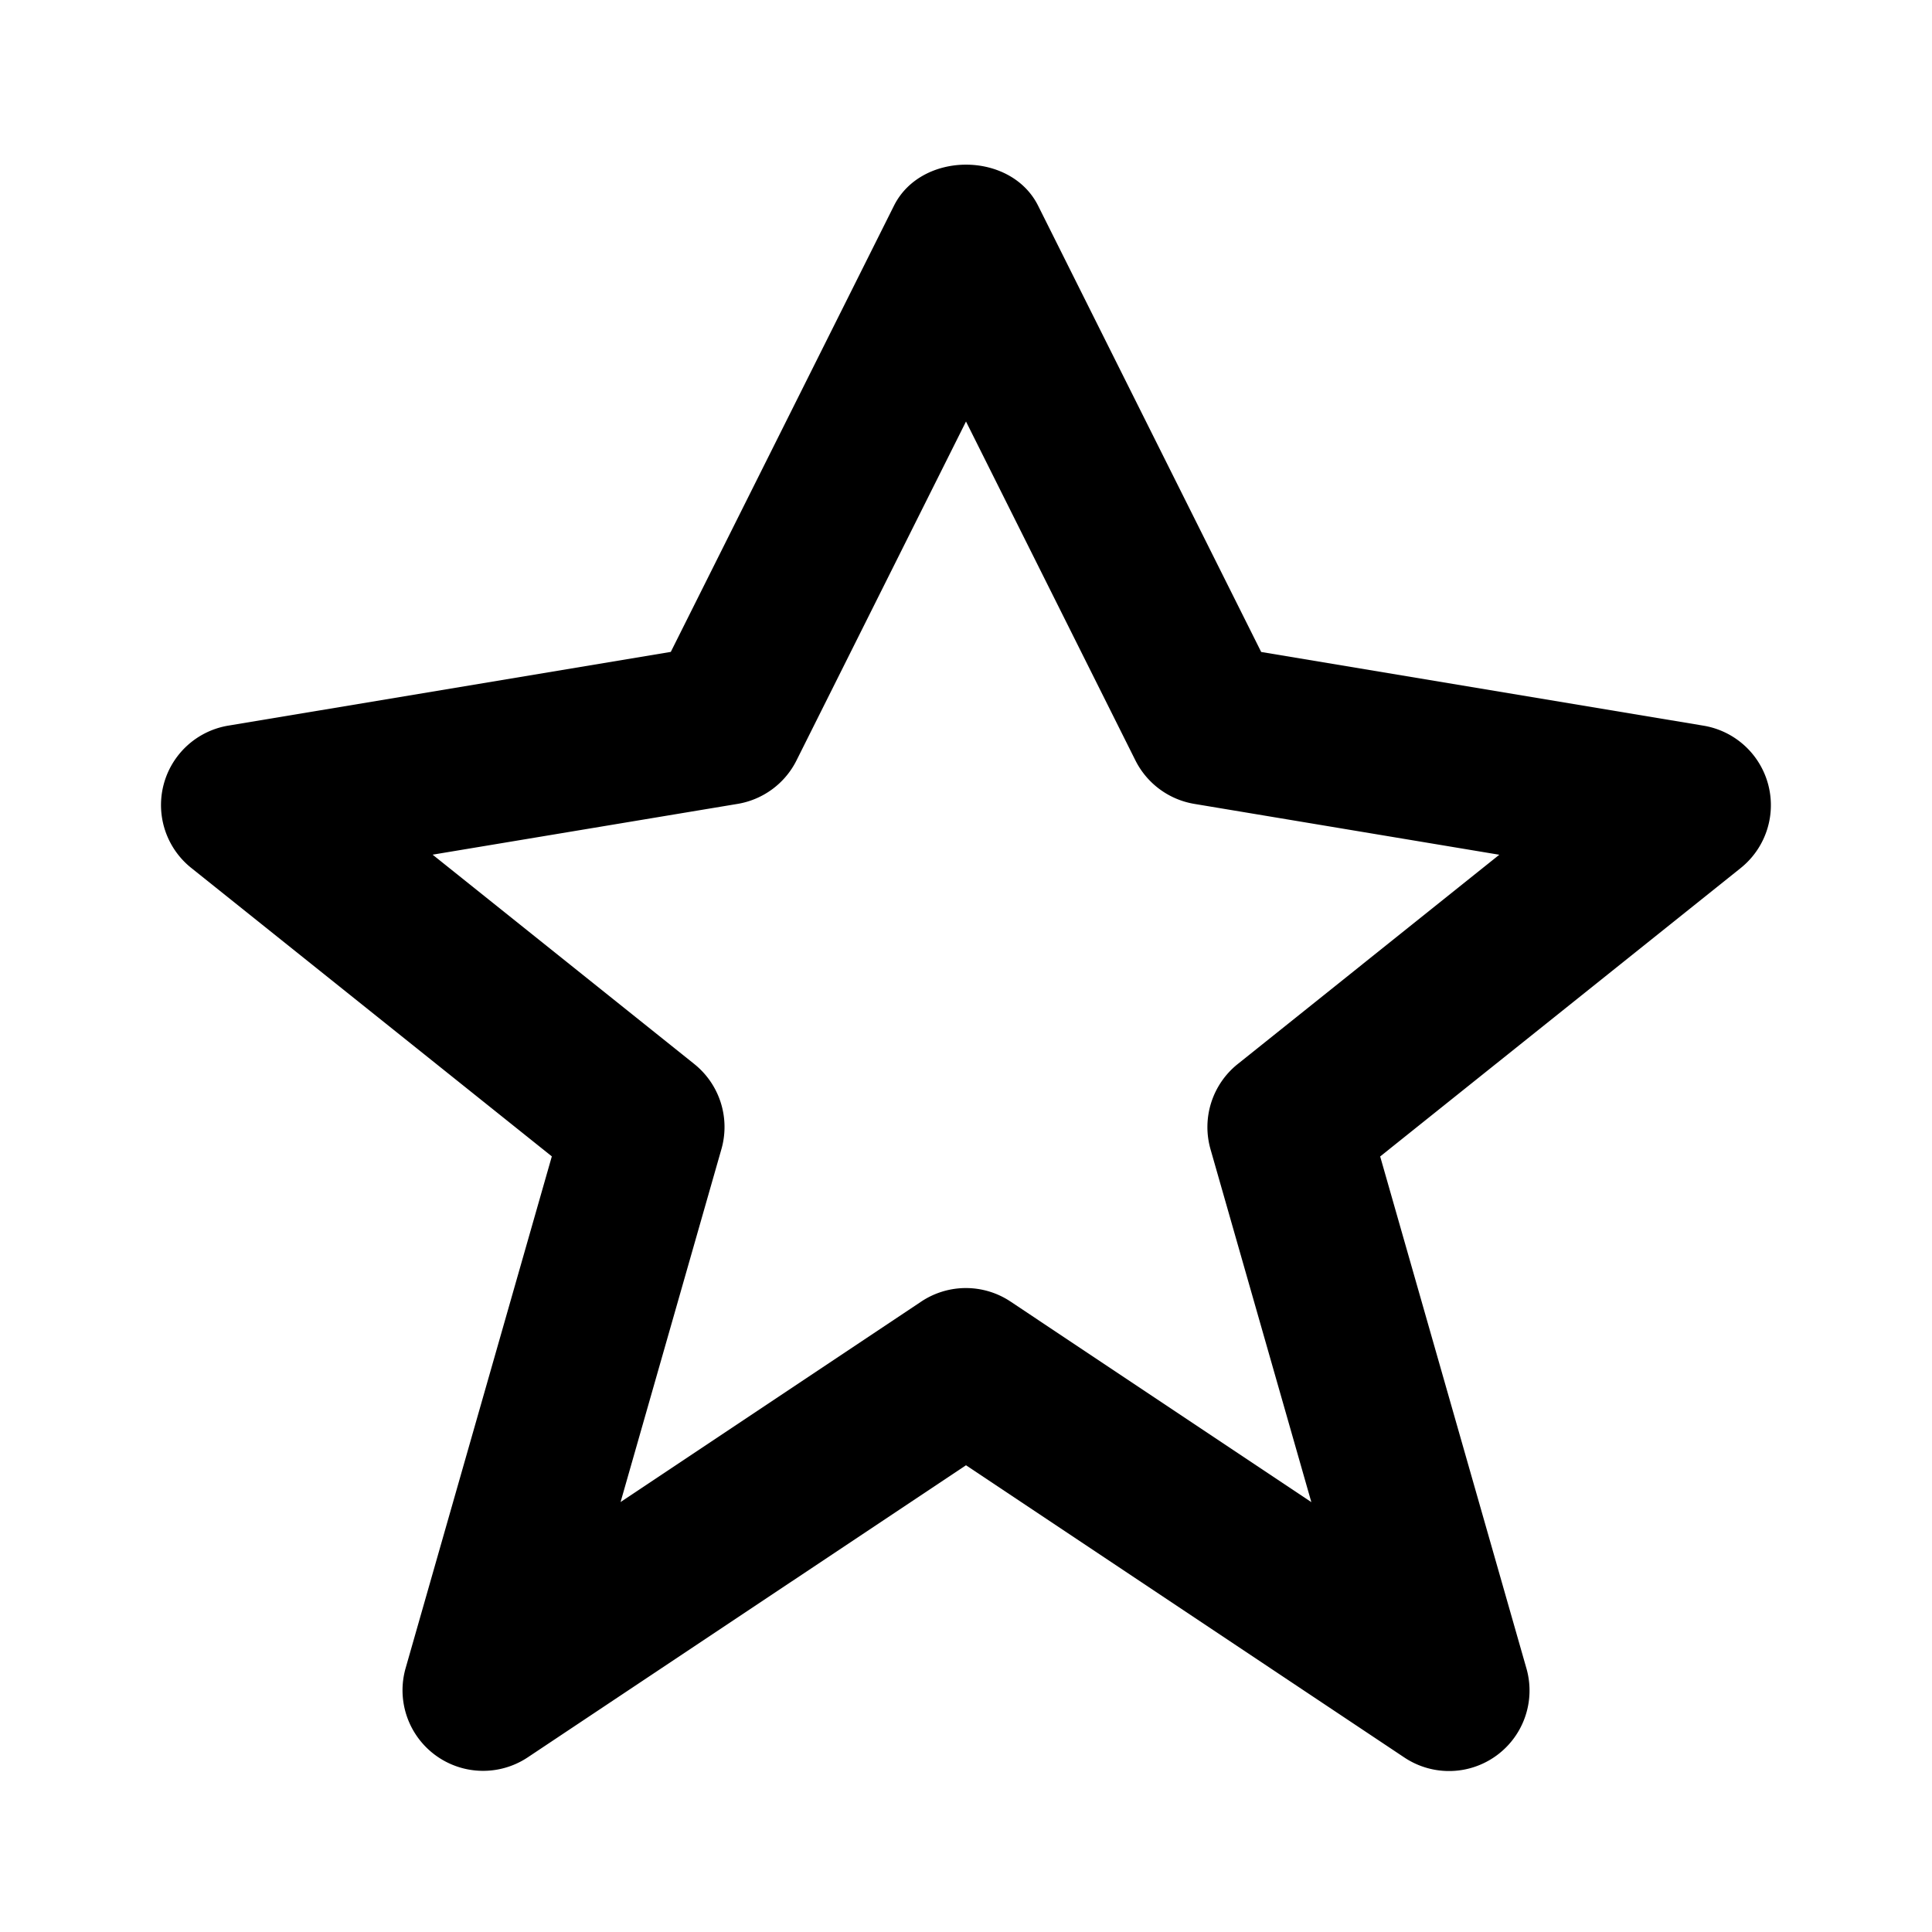 <svg xmlns="http://www.w3.org/2000/svg" width="24" height="24" viewBox="0 0 24 24"><path d="M6.855 14.365l-1.817 6.36a1.001 1.001 0 0 0 1.517 1.106L12 18.202l5.445 3.63a1 1 0 0 0 1.517-1.106l-1.817-6.36 4.48-3.584a1.001 1.001 0 0 0-.461-1.767l-5.497-.916-2.772-5.545c-.34-.678-1.449-.678-1.789 0L8.333 8.098l-5.497.916a1 1 0 0 0-.461 1.767l4.48 3.584zm2.309-4.379c.315-.053.587-.253.73-.539L12 5.236l2.105 4.211c.144.286.415.486.73.539l3.79.632-3.251 2.601a1.003 1.003 0 0 0-.337 1.056l1.253 4.385-3.736-2.491a1 1 0 0 0-1.109-.001l-3.736 2.491 1.253-4.385a1.002 1.002 0 0 0-.337-1.056l-3.251-2.601 3.79-.631z"/></svg>